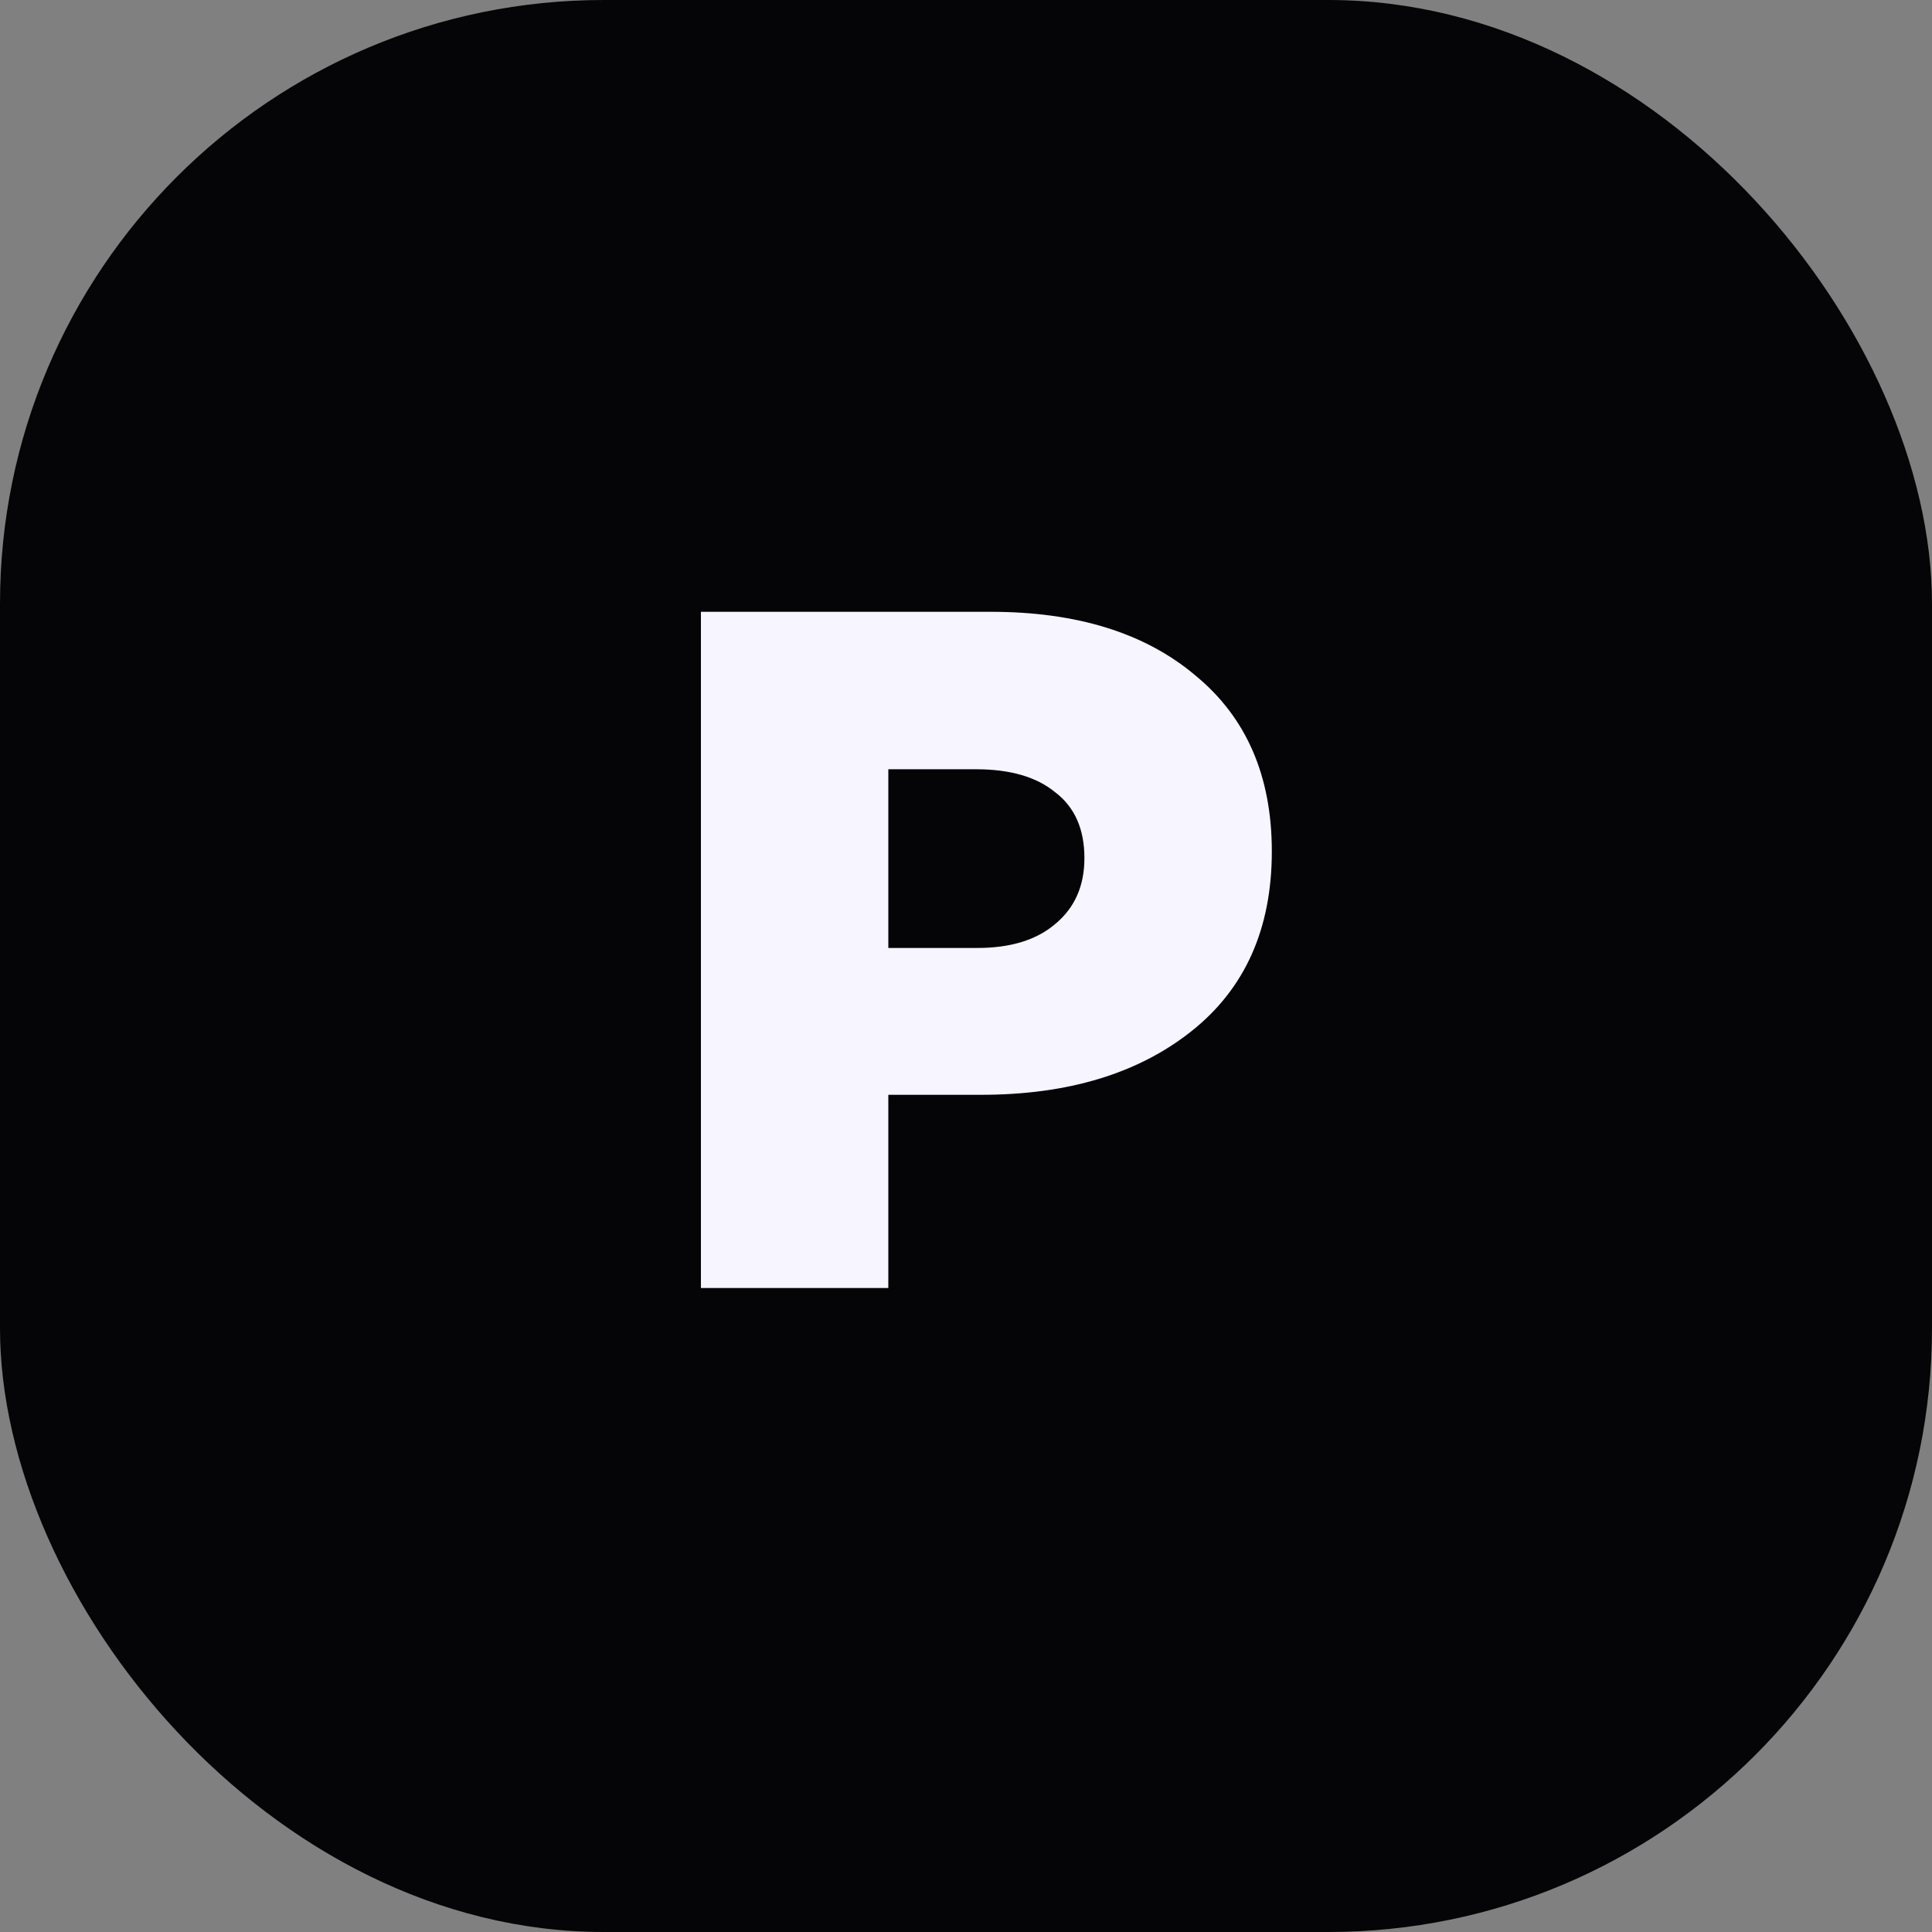 <svg width="48" height="48" viewBox="0 0 48 48" fill="none" xmlns="http://www.w3.org/2000/svg">
<rect x="0" y="0" width="48" height="48" fill="#808080" stroke="none"/>
<rect width="48" height="48" rx="15" fill="#050507"/>
<path d="M17.414 32V15.2H24.614C26.758 15.2 28.454 15.728 29.702 16.784C30.966 17.824 31.598 19.28 31.598 21.152C31.598 23.072 30.934 24.56 29.606 25.616C28.278 26.672 26.534 27.2 24.374 27.2H22.07V32H17.414ZM22.07 23.552H24.278C25.11 23.552 25.758 23.352 26.222 22.952C26.702 22.552 26.942 22.008 26.942 21.32C26.942 20.6 26.702 20.056 26.222 19.688C25.758 19.304 25.102 19.112 24.254 19.112H22.07V23.552Z" fill="#F7F5FF"/>
</svg>
